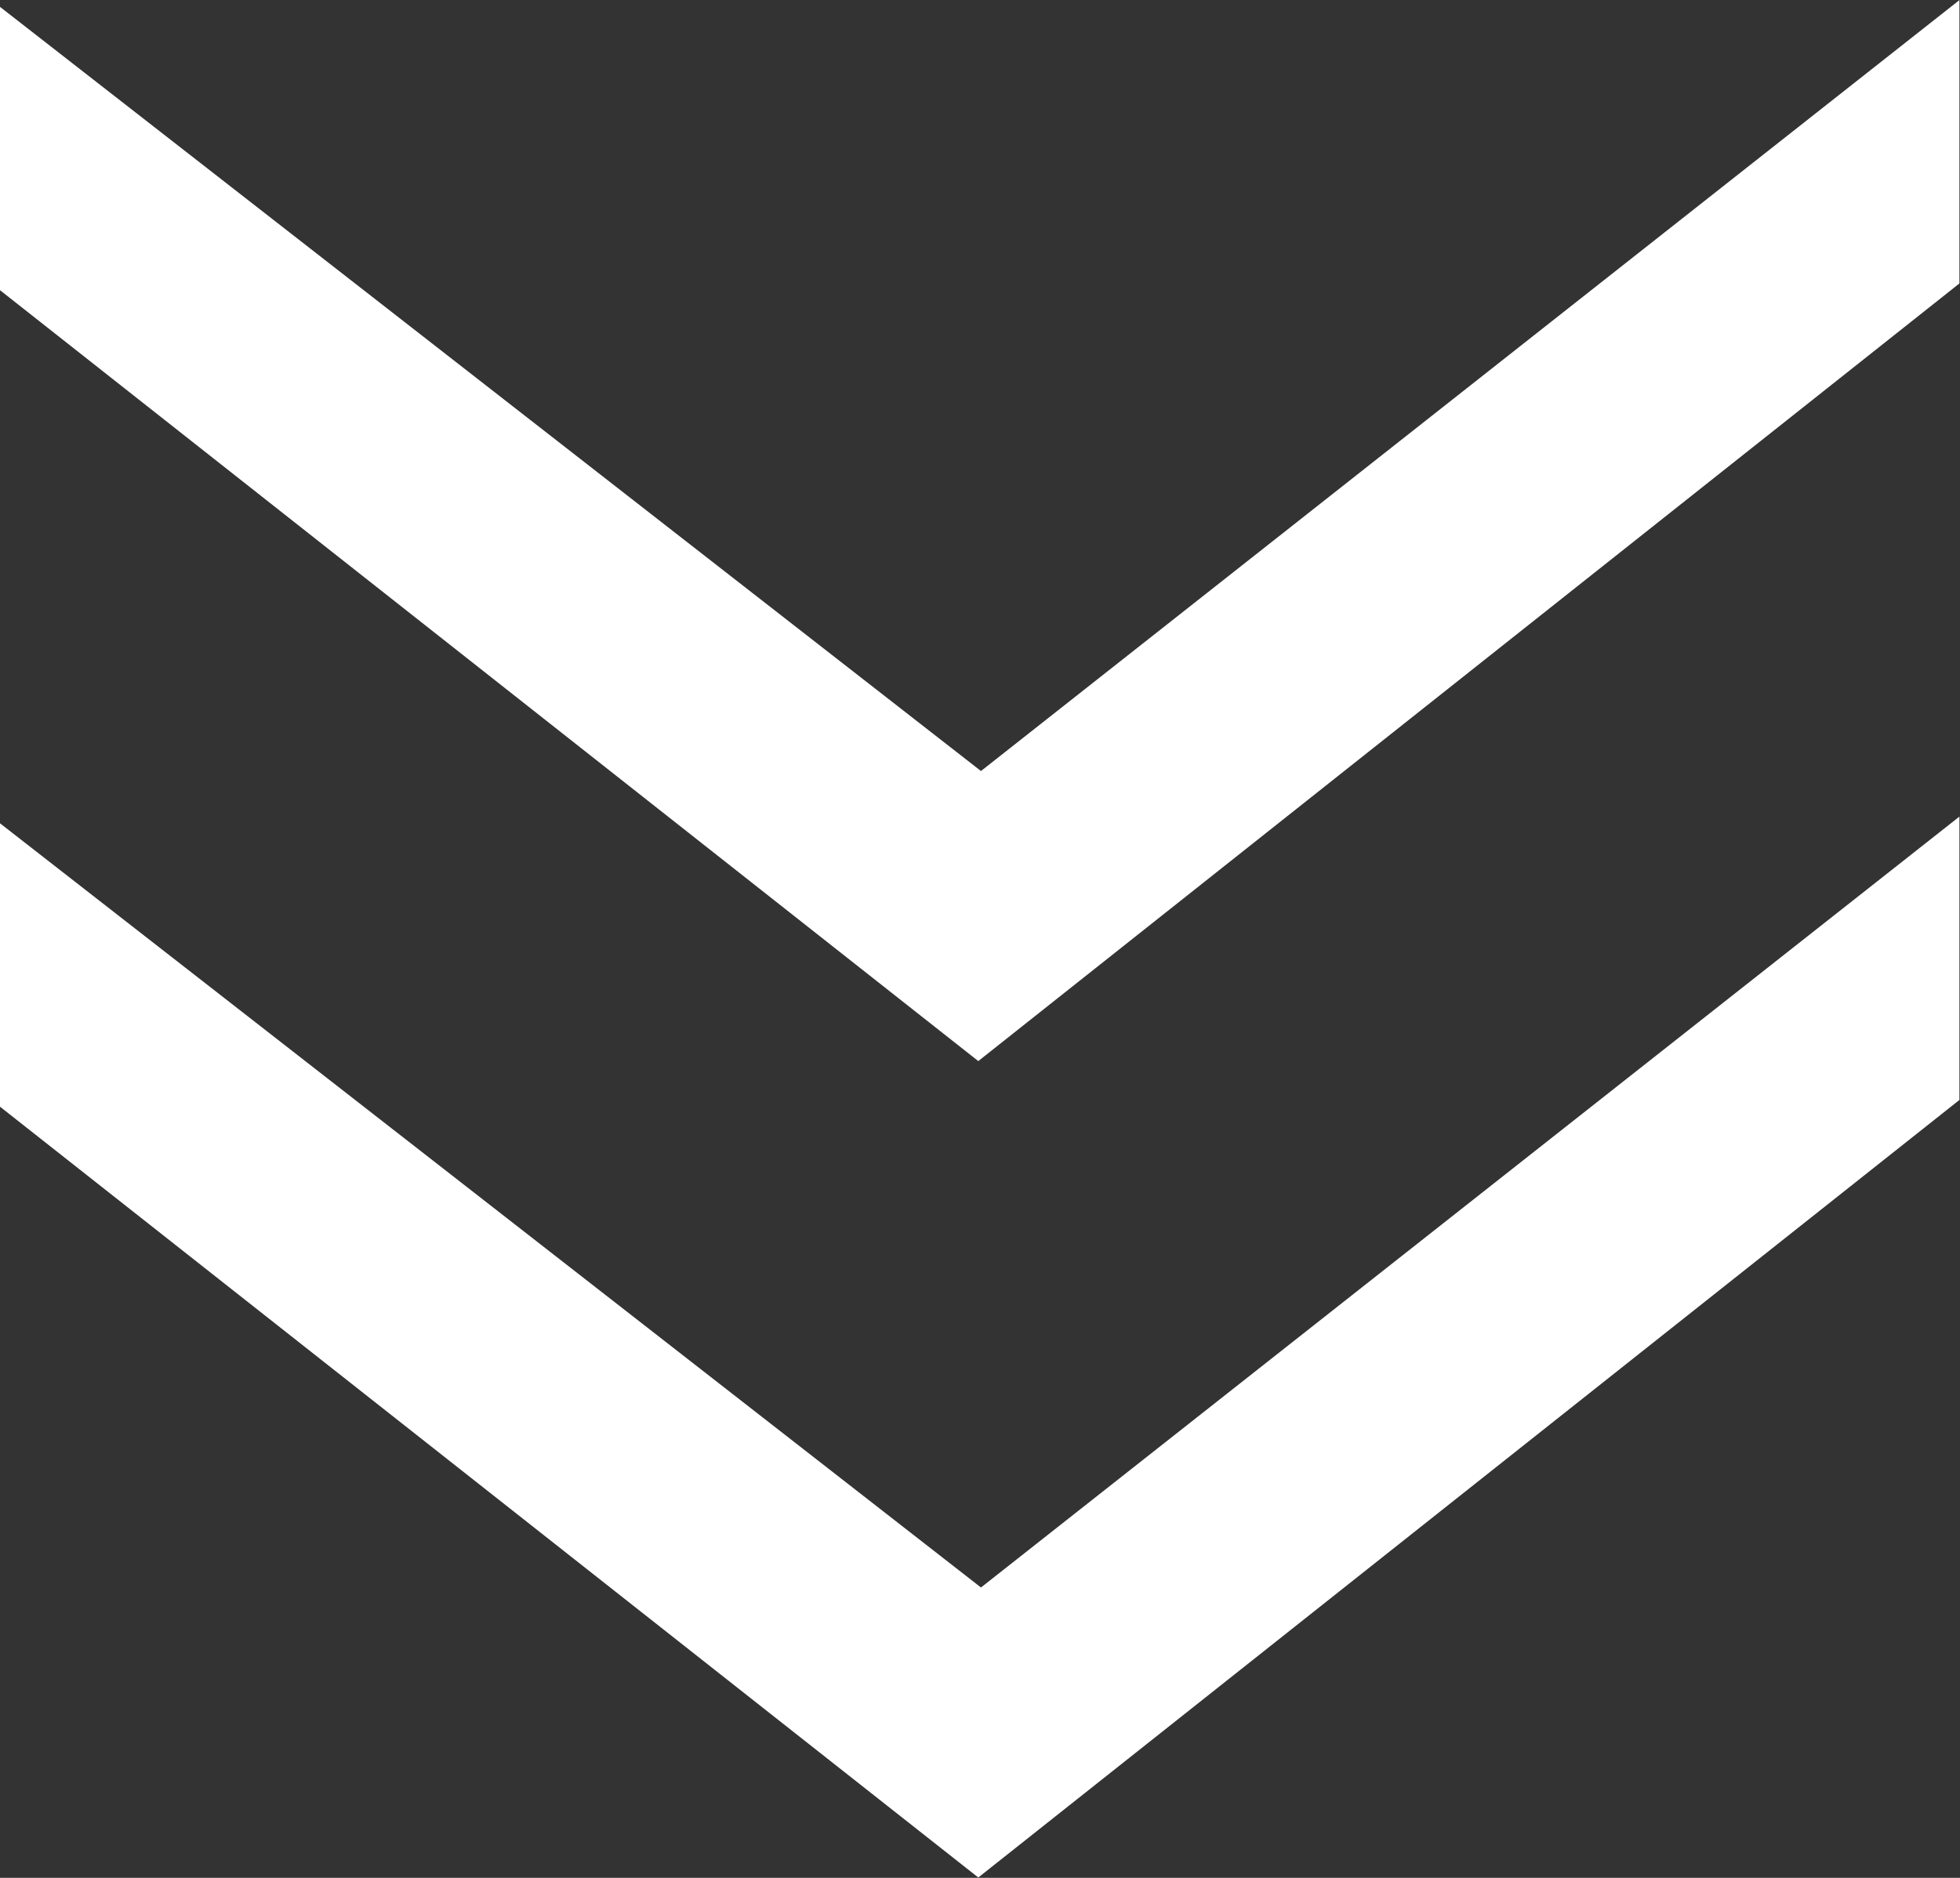 <svg
        xmlns="http://www.w3.org/2000/svg"
        xmlns:xlink="http://www.w3.org/1999/xlink"
        width="48px" height="46px">
    <rect width="100%" height="100%" fill="#333333" stroke="none"/>
    <path fill-rule="evenodd"  fill="rgb(255, 255, 255)"
          d="M23.958,45.991 L-0.003,27.107 L-0.003,20.165 L24.024,38.887 L47.986,20.003 L47.986,26.944 L23.958,45.991 ZM-0.003,7.106 L-0.003,0.166 L24.024,18.887 L47.986,0.002 L47.986,6.943 L23.958,25.992 L-0.003,7.106 Z"/>
</svg>